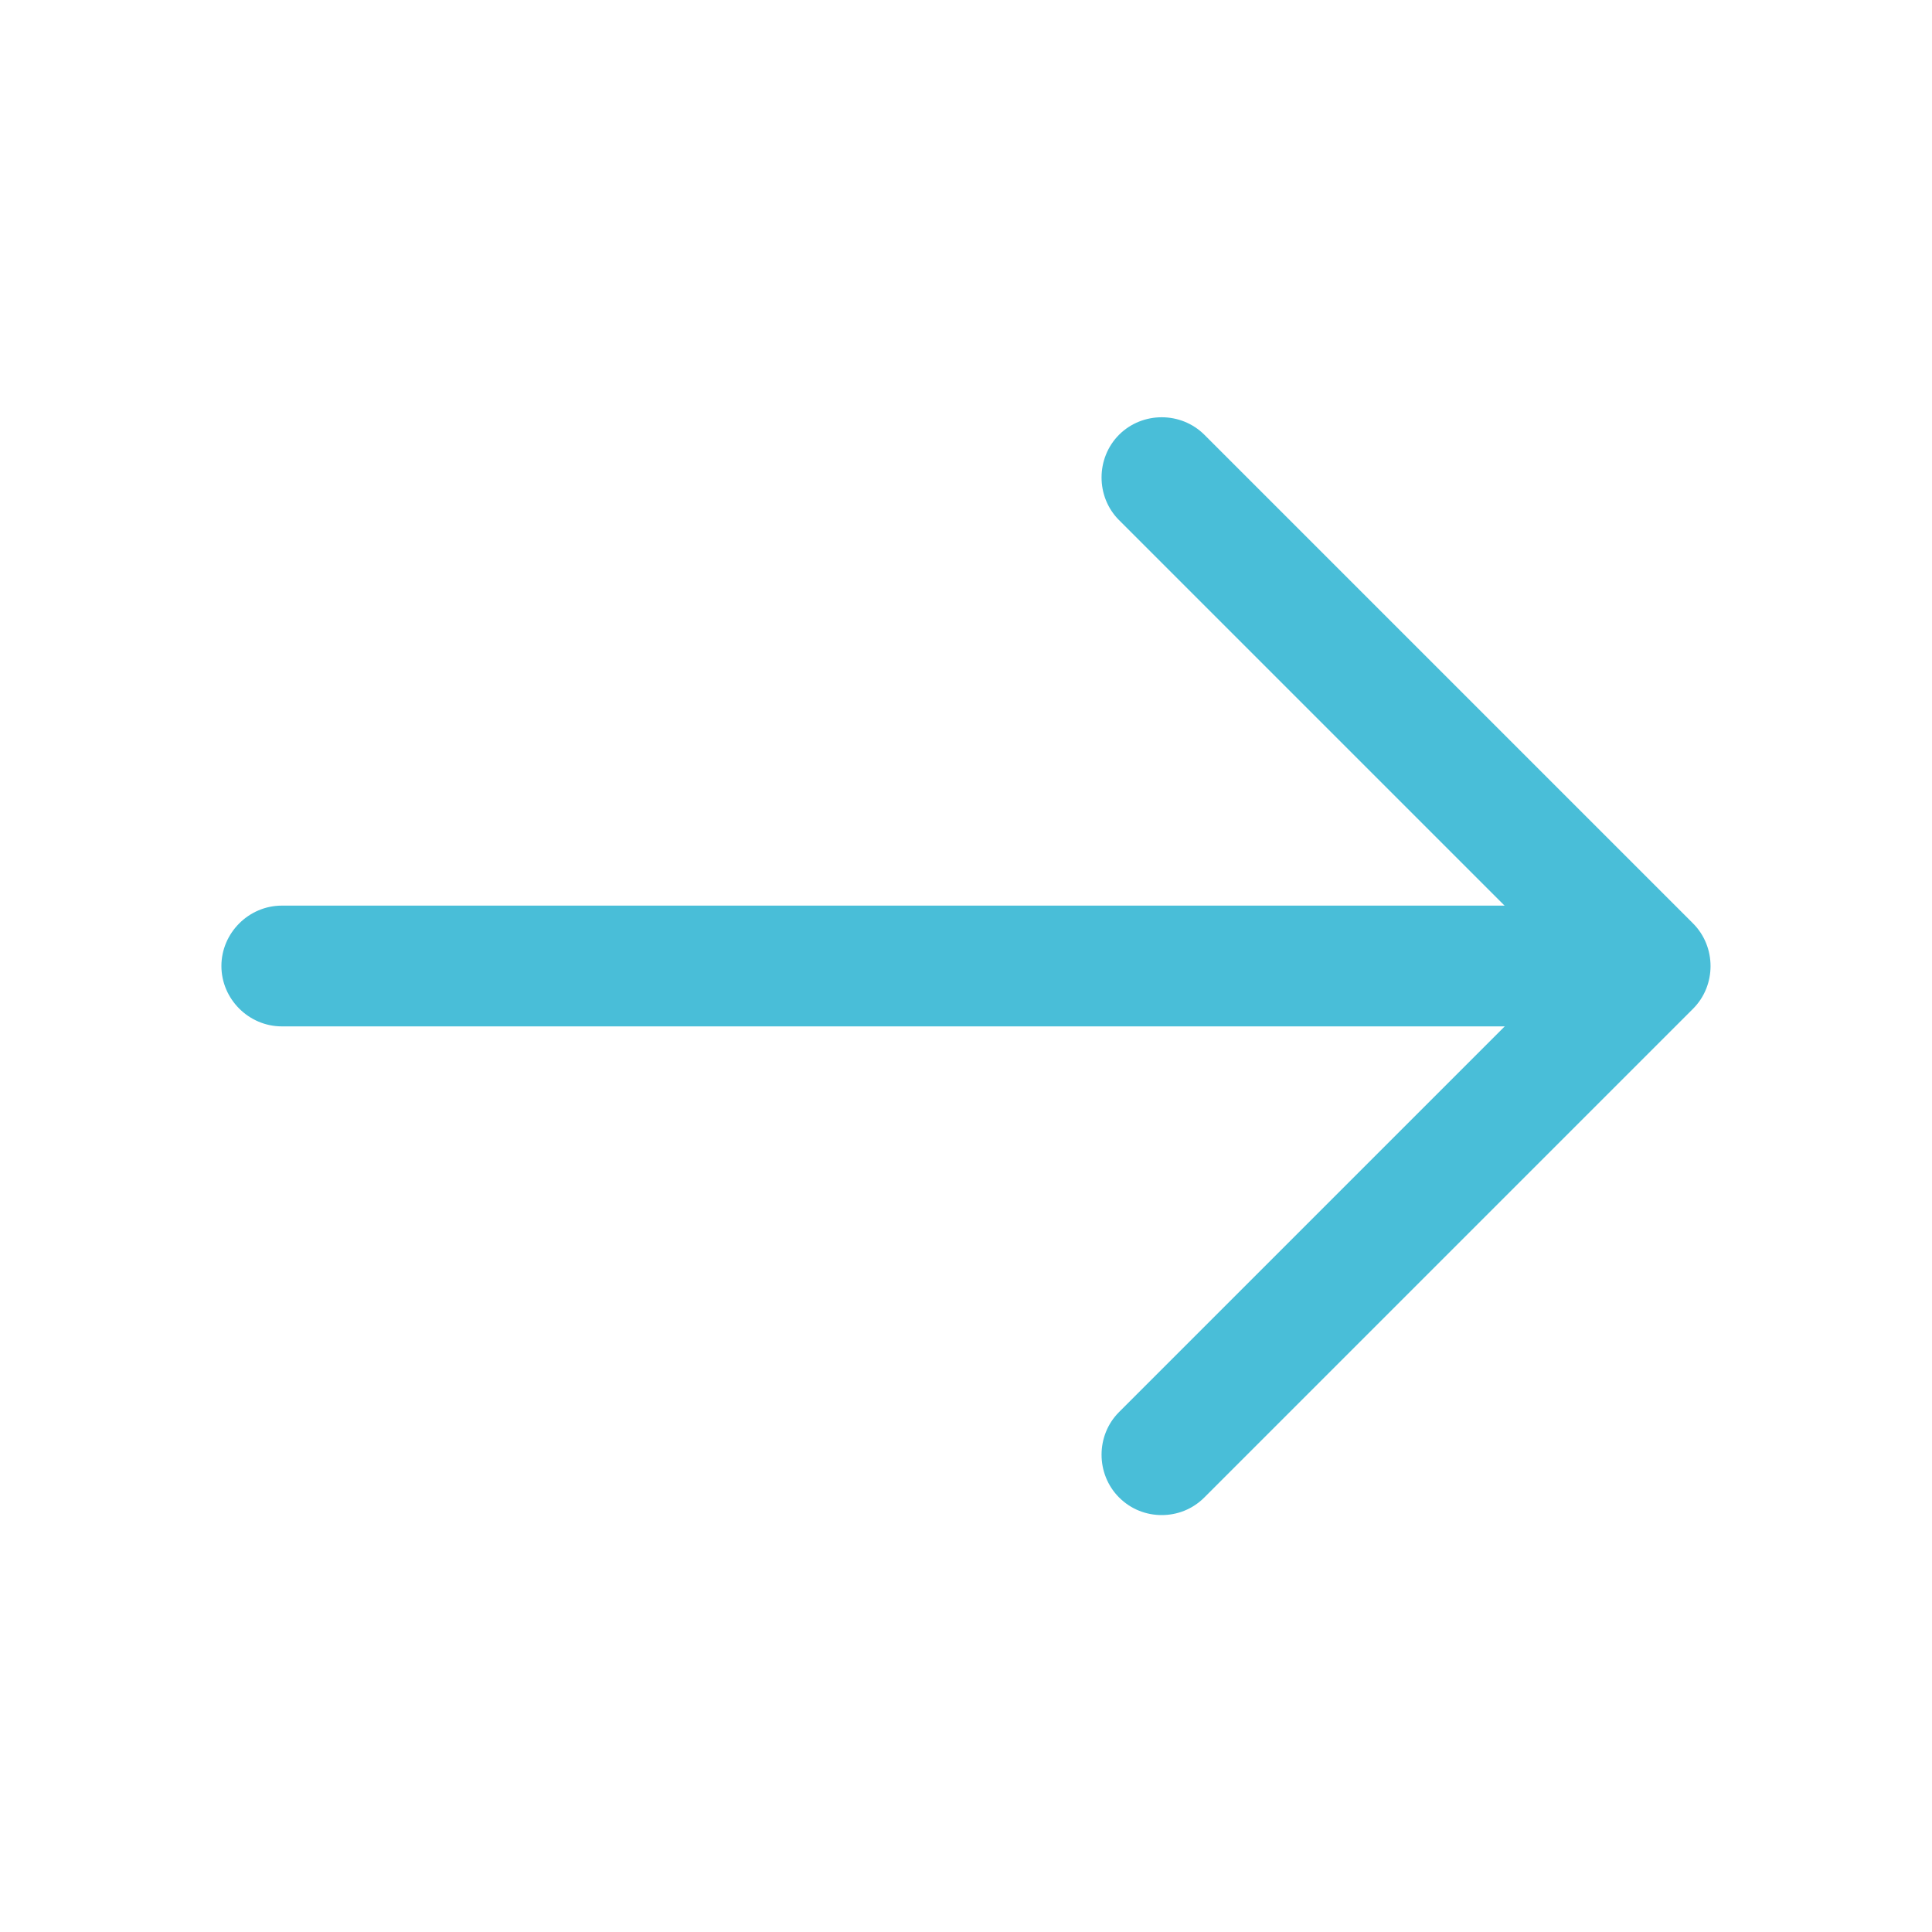 <svg width="20" height="20" viewBox="0 0 20 20" fill="none" xmlns="http://www.w3.org/2000/svg">
<path d="M12.026 15.684C11.868 15.684 11.709 15.626 11.584 15.501C11.343 15.259 11.343 14.859 11.584 14.618L16.201 10.001L11.584 5.384C11.343 5.143 11.343 4.743 11.584 4.501C11.826 4.259 12.226 4.259 12.468 4.501L17.526 9.559C17.768 9.801 17.768 10.201 17.526 10.443L12.468 15.501C12.343 15.626 12.184 15.684 12.026 15.684Z" fill="#49BED8"/>
<path d="M16.942 10.625L2.917 10.625C2.575 10.625 2.292 10.342 2.292 10C2.292 9.658 2.575 9.375 2.917 9.375L16.942 9.375C17.283 9.375 17.567 9.658 17.567 10C17.567 10.342 17.283 10.625 16.942 10.625Z" fill="#49BED8"/>
</svg>
